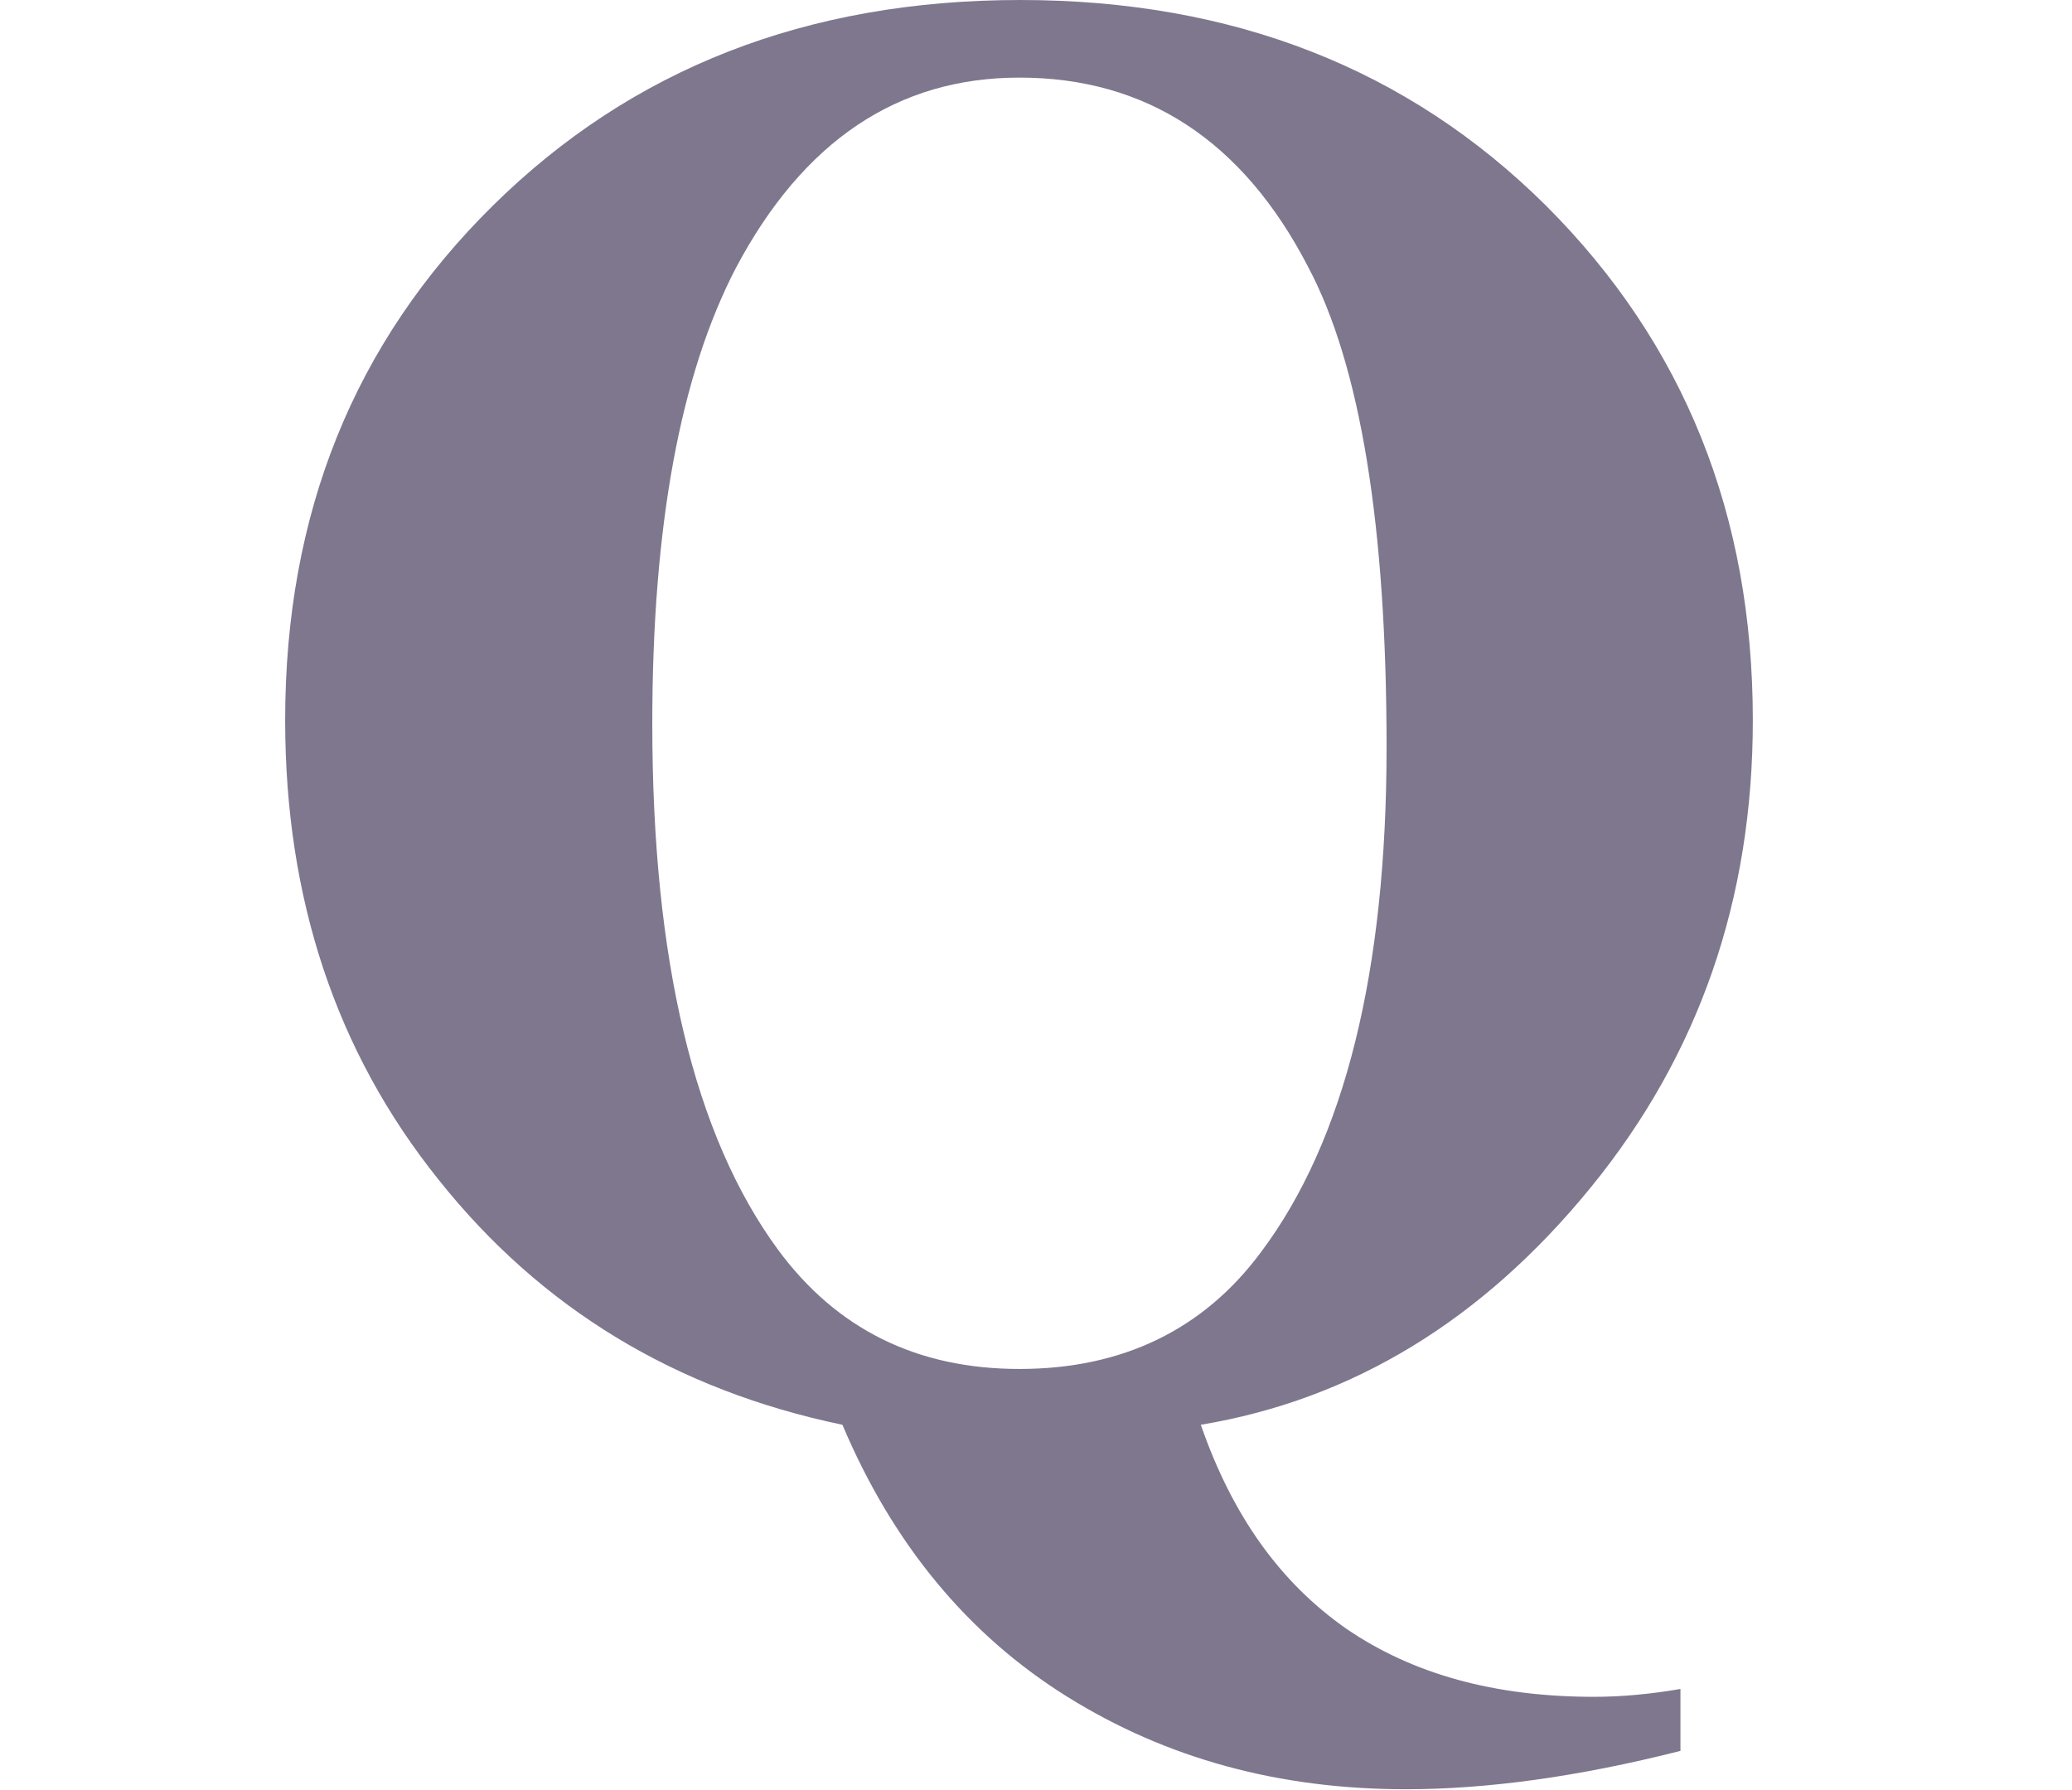 <?xml version="1.0" encoding="utf-8"?>
<!-- Generator: Adobe Illustrator 22.1.0, SVG Export Plug-In . SVG Version: 6.00 Build 0)  -->
<svg version="1.1" id="Слой_1" xmlns="http://www.w3.org/2000/svg" xmlns:xlink="http://www.w3.org/1999/xlink" x="0px" y="0px"
	 viewBox="0 0 237.6 205.3" style="enable-background:new 0 0 237.6 205.3;" xml:space="preserve">
<style type="text/css">
	.st0{fill:#7F778E;}
</style>
<g>
	<g>
		<path class="st0" d="M137.7,163.4c3.6,10.4,9.1,18.1,16.7,23.4c7.6,5.2,17,7.8,28.4,7.8c3.1,0,6.4-0.3,9.9-0.9v7.1
			c-11.8,3-22.3,4.4-31.5,4.4c-14.5,0-27.4-3.5-38.8-10.6c-11.4-7.1-20-17.5-25.8-31.2c-19.2-4-34.6-13.4-46.3-28.1
			C38.5,120.6,32.7,103,32.7,82.6c0-23.7,7.9-43.3,23.8-59C72.4,7.9,92.5,0,117,0c24.4,0,44.5,7.9,60.3,23.6
			C193.1,39.4,201,59,201,82.6c0,20.6-6.2,38.4-18.6,53.6C170,151.4,155.1,160.5,137.7,163.4z M116.9,8.9c-14,0-24.8,7.3-32.5,21.8
			C78,43,74.8,60.4,74.8,83c0,27.1,4.8,47.2,14.4,60.3c6.7,9.1,15.9,13.7,27.7,13.7c11.8,0,21.1-4.5,27.7-13.4
			c9.6-12.8,14.4-32.2,14.4-57.9c0-25.4-3-43.8-9-55.1C142.5,16.1,131.4,8.9,116.9,8.9z"/>
	</g>
</g>
</svg>
